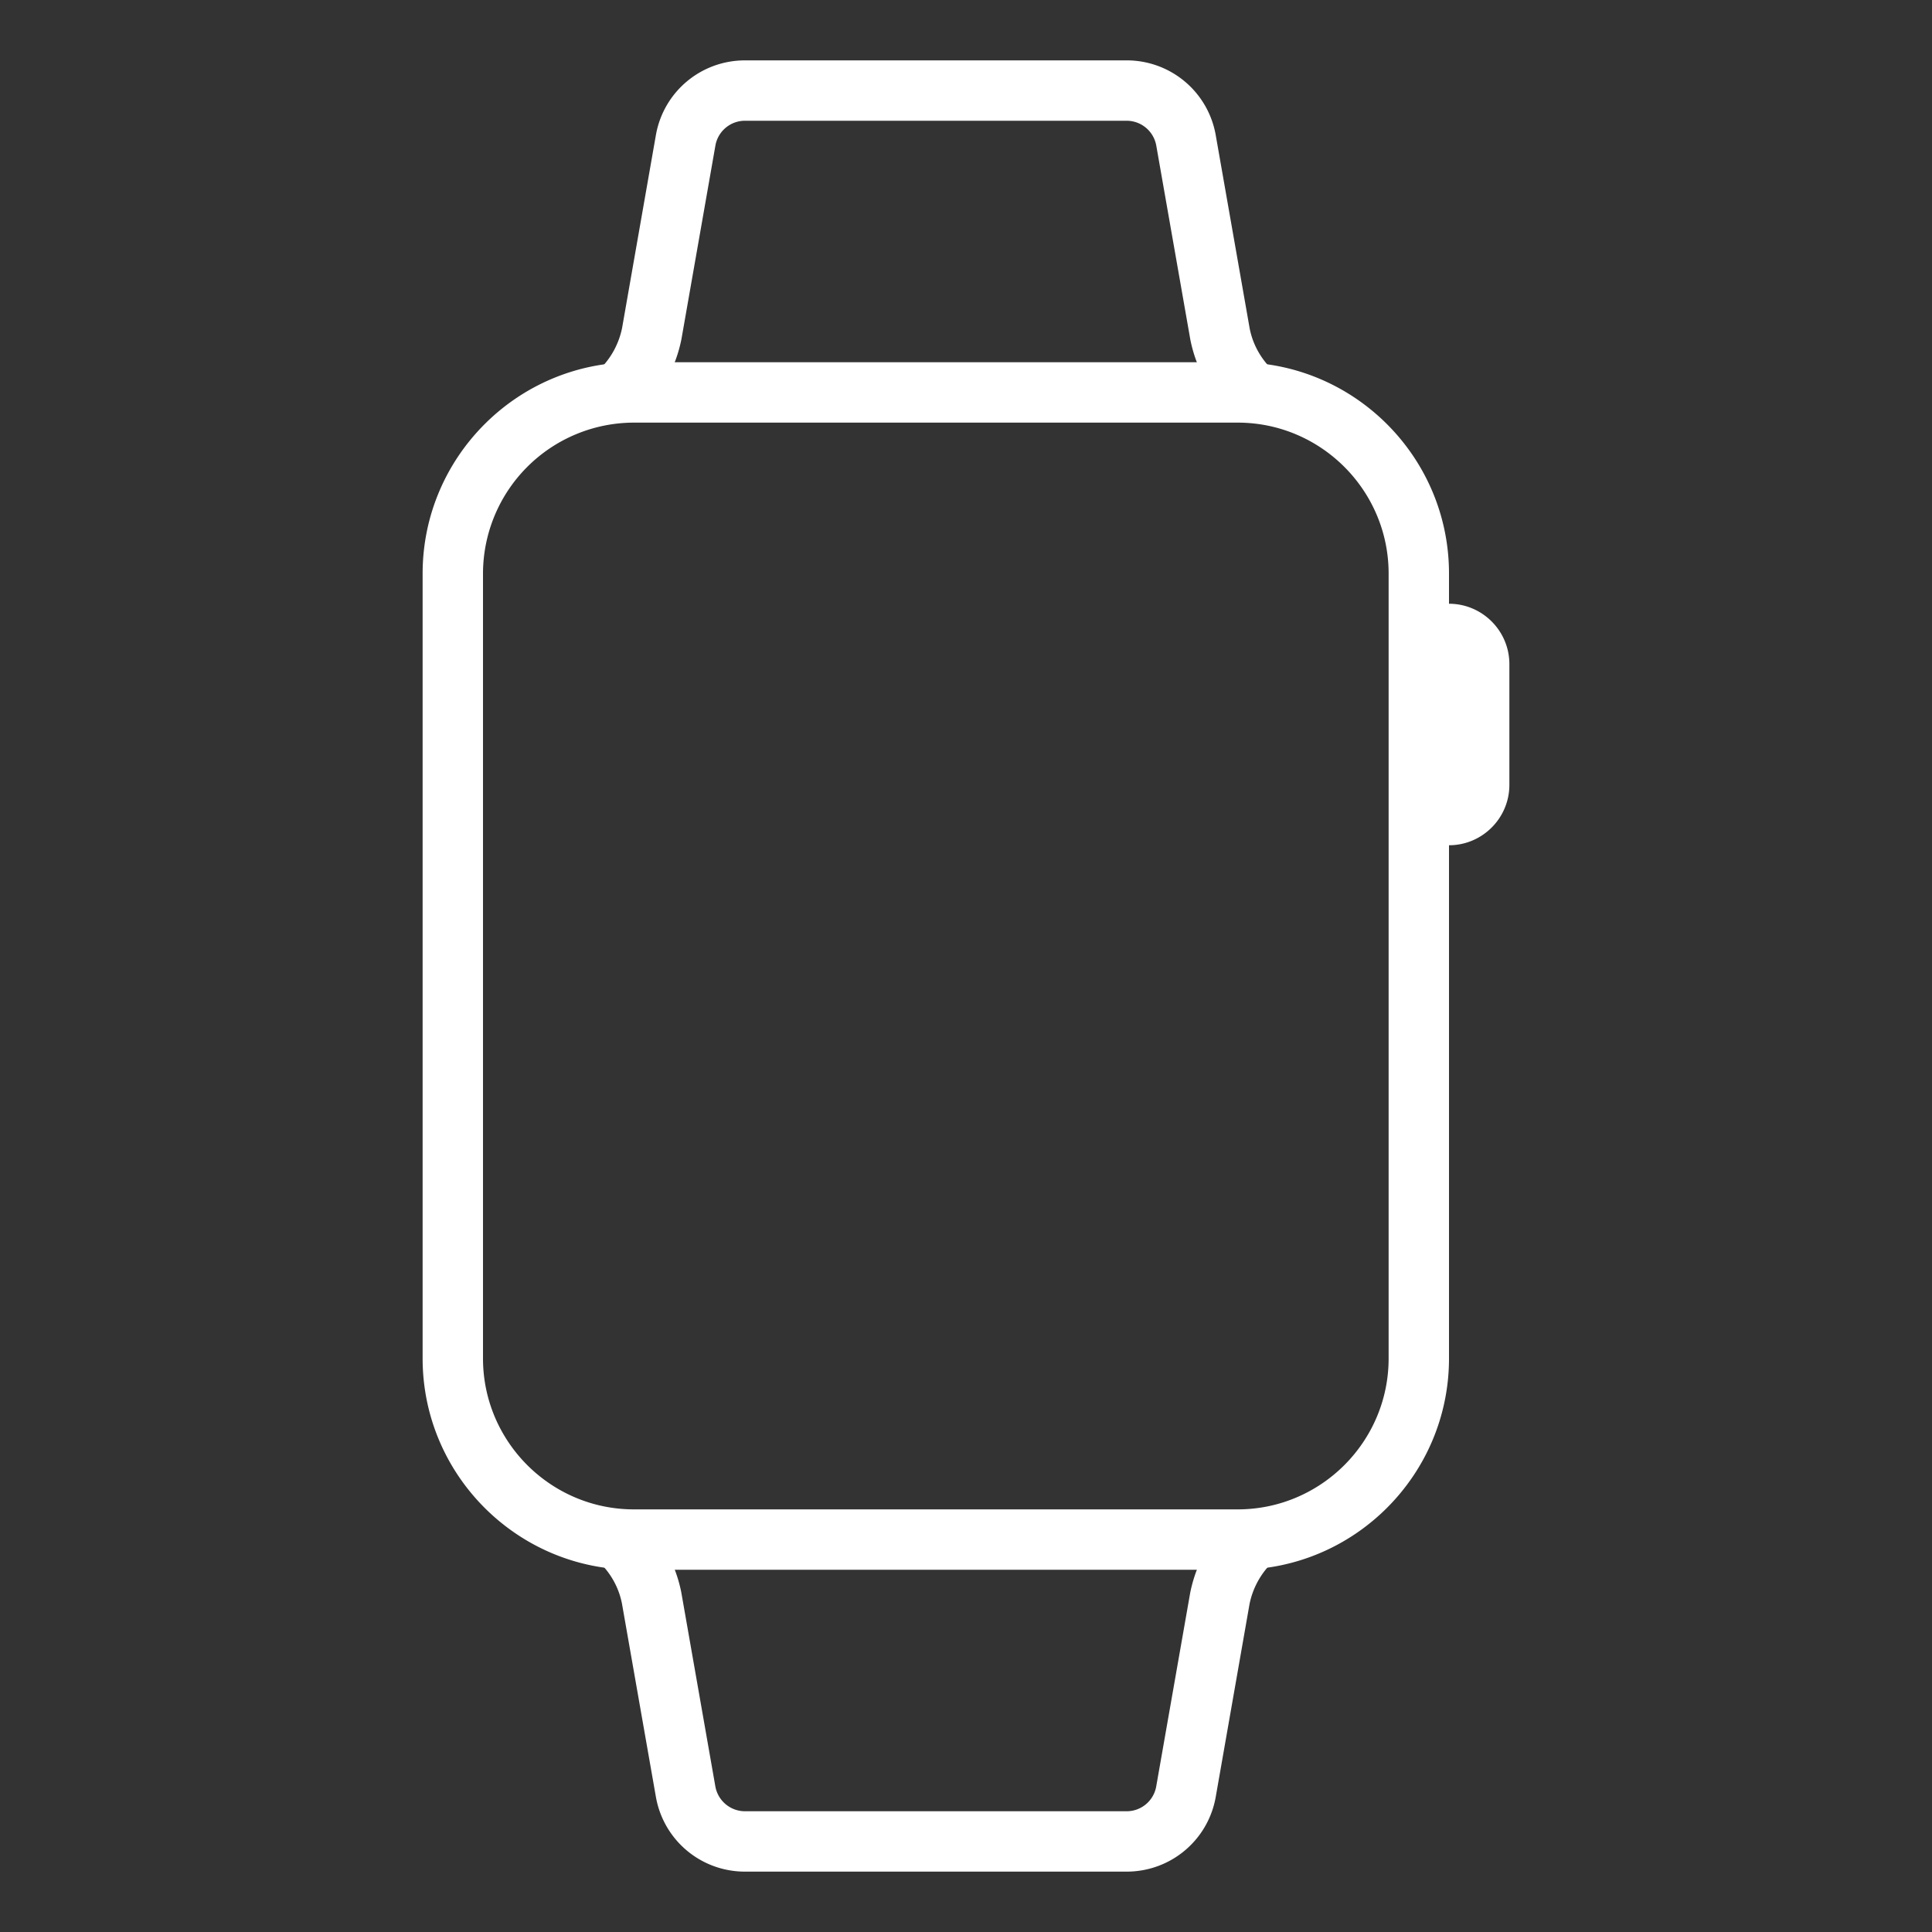 <?xml version="1.0" encoding="UTF-8"?> <svg xmlns="http://www.w3.org/2000/svg" xmlns:xlink="http://www.w3.org/1999/xlink" version="1.1" width="512" height="512" x="0" y="0" viewBox="0 0 32 32" style="enable-background:new 0 0 512 512" xml:space="preserve" class=""><rect x="0" y="0" width="32" height="32" fill="#333333" stroke="none"/> <g> <path d="M10.5 6.5h.41a2.34 2.34 0 0 0 .377-.884l.562-3.203A.497.497 0 0 1 12.34 2h6.32c.243 0 .45.174.492.414l.564 3.213c.064.321.193.616.373.873h.411c.743 0 1.415.28 1.938.728A.48.48 0 0 0 22.5 7a.5.5 0 0 0-.5-.5c-.632 0-1.18-.449-1.301-1.057l-.562-3.201A1.496 1.496 0 0 0 18.66 1h-6.32c-.731 0-1.352.522-1.477 1.241l-.559 3.19A1.333 1.333 0 0 1 9 6.5a.5.5 0 0 0-.5.5.48.48 0 0 0 .062.228A2.968 2.968 0 0 1 10.5 6.5zM20.5 25.5h-.41a2.34 2.34 0 0 0-.377.884l-.562 3.203a.497.497 0 0 1-.491.413h-6.32a.499.499 0 0 1-.492-.414l-.564-3.213a2.304 2.304 0 0 0-.373-.873H10a1.988 1.988 0 0 1-1.469-.652A.478.478 0 0 0 8.5 25a.5.5 0 0 0 .5.5c.632 0 1.18.449 1.301 1.057l.562 3.201c.125.72.746 1.242 1.477 1.242h6.32c.731 0 1.352-.522 1.477-1.241l.559-3.19A1.333 1.333 0 0 1 22 25.5a.5.5 0 0 0 .5-.5.48.48 0 0 0-.062-.228 2.968 2.968 0 0 1-1.938.728zM24 10h-.5v1h.5v2h-.5v1h.5c.551 0 1-.449 1-1v-2c0-.551-.449-1-1-1zm0 3.5V13z" fill="#ffffff" opacity="1" data-original="#000000"></path> <path d="M20.5 26h-10C8.57 26 7 24.43 7 22.5v-13C7 7.57 8.57 6 10.5 6h10C22.43 6 24 7.57 24 9.5v13c0 1.93-1.57 3.5-3.5 3.5zm-10-19A2.503 2.503 0 0 0 8 9.5v13c0 1.378 1.122 2.5 2.5 2.5h10c1.378 0 2.5-1.122 2.5-2.5v-13C23 8.122 21.878 7 20.5 7z" fill="#ffffff" opacity="1" data-original="#000000"></path> </g> </svg> 